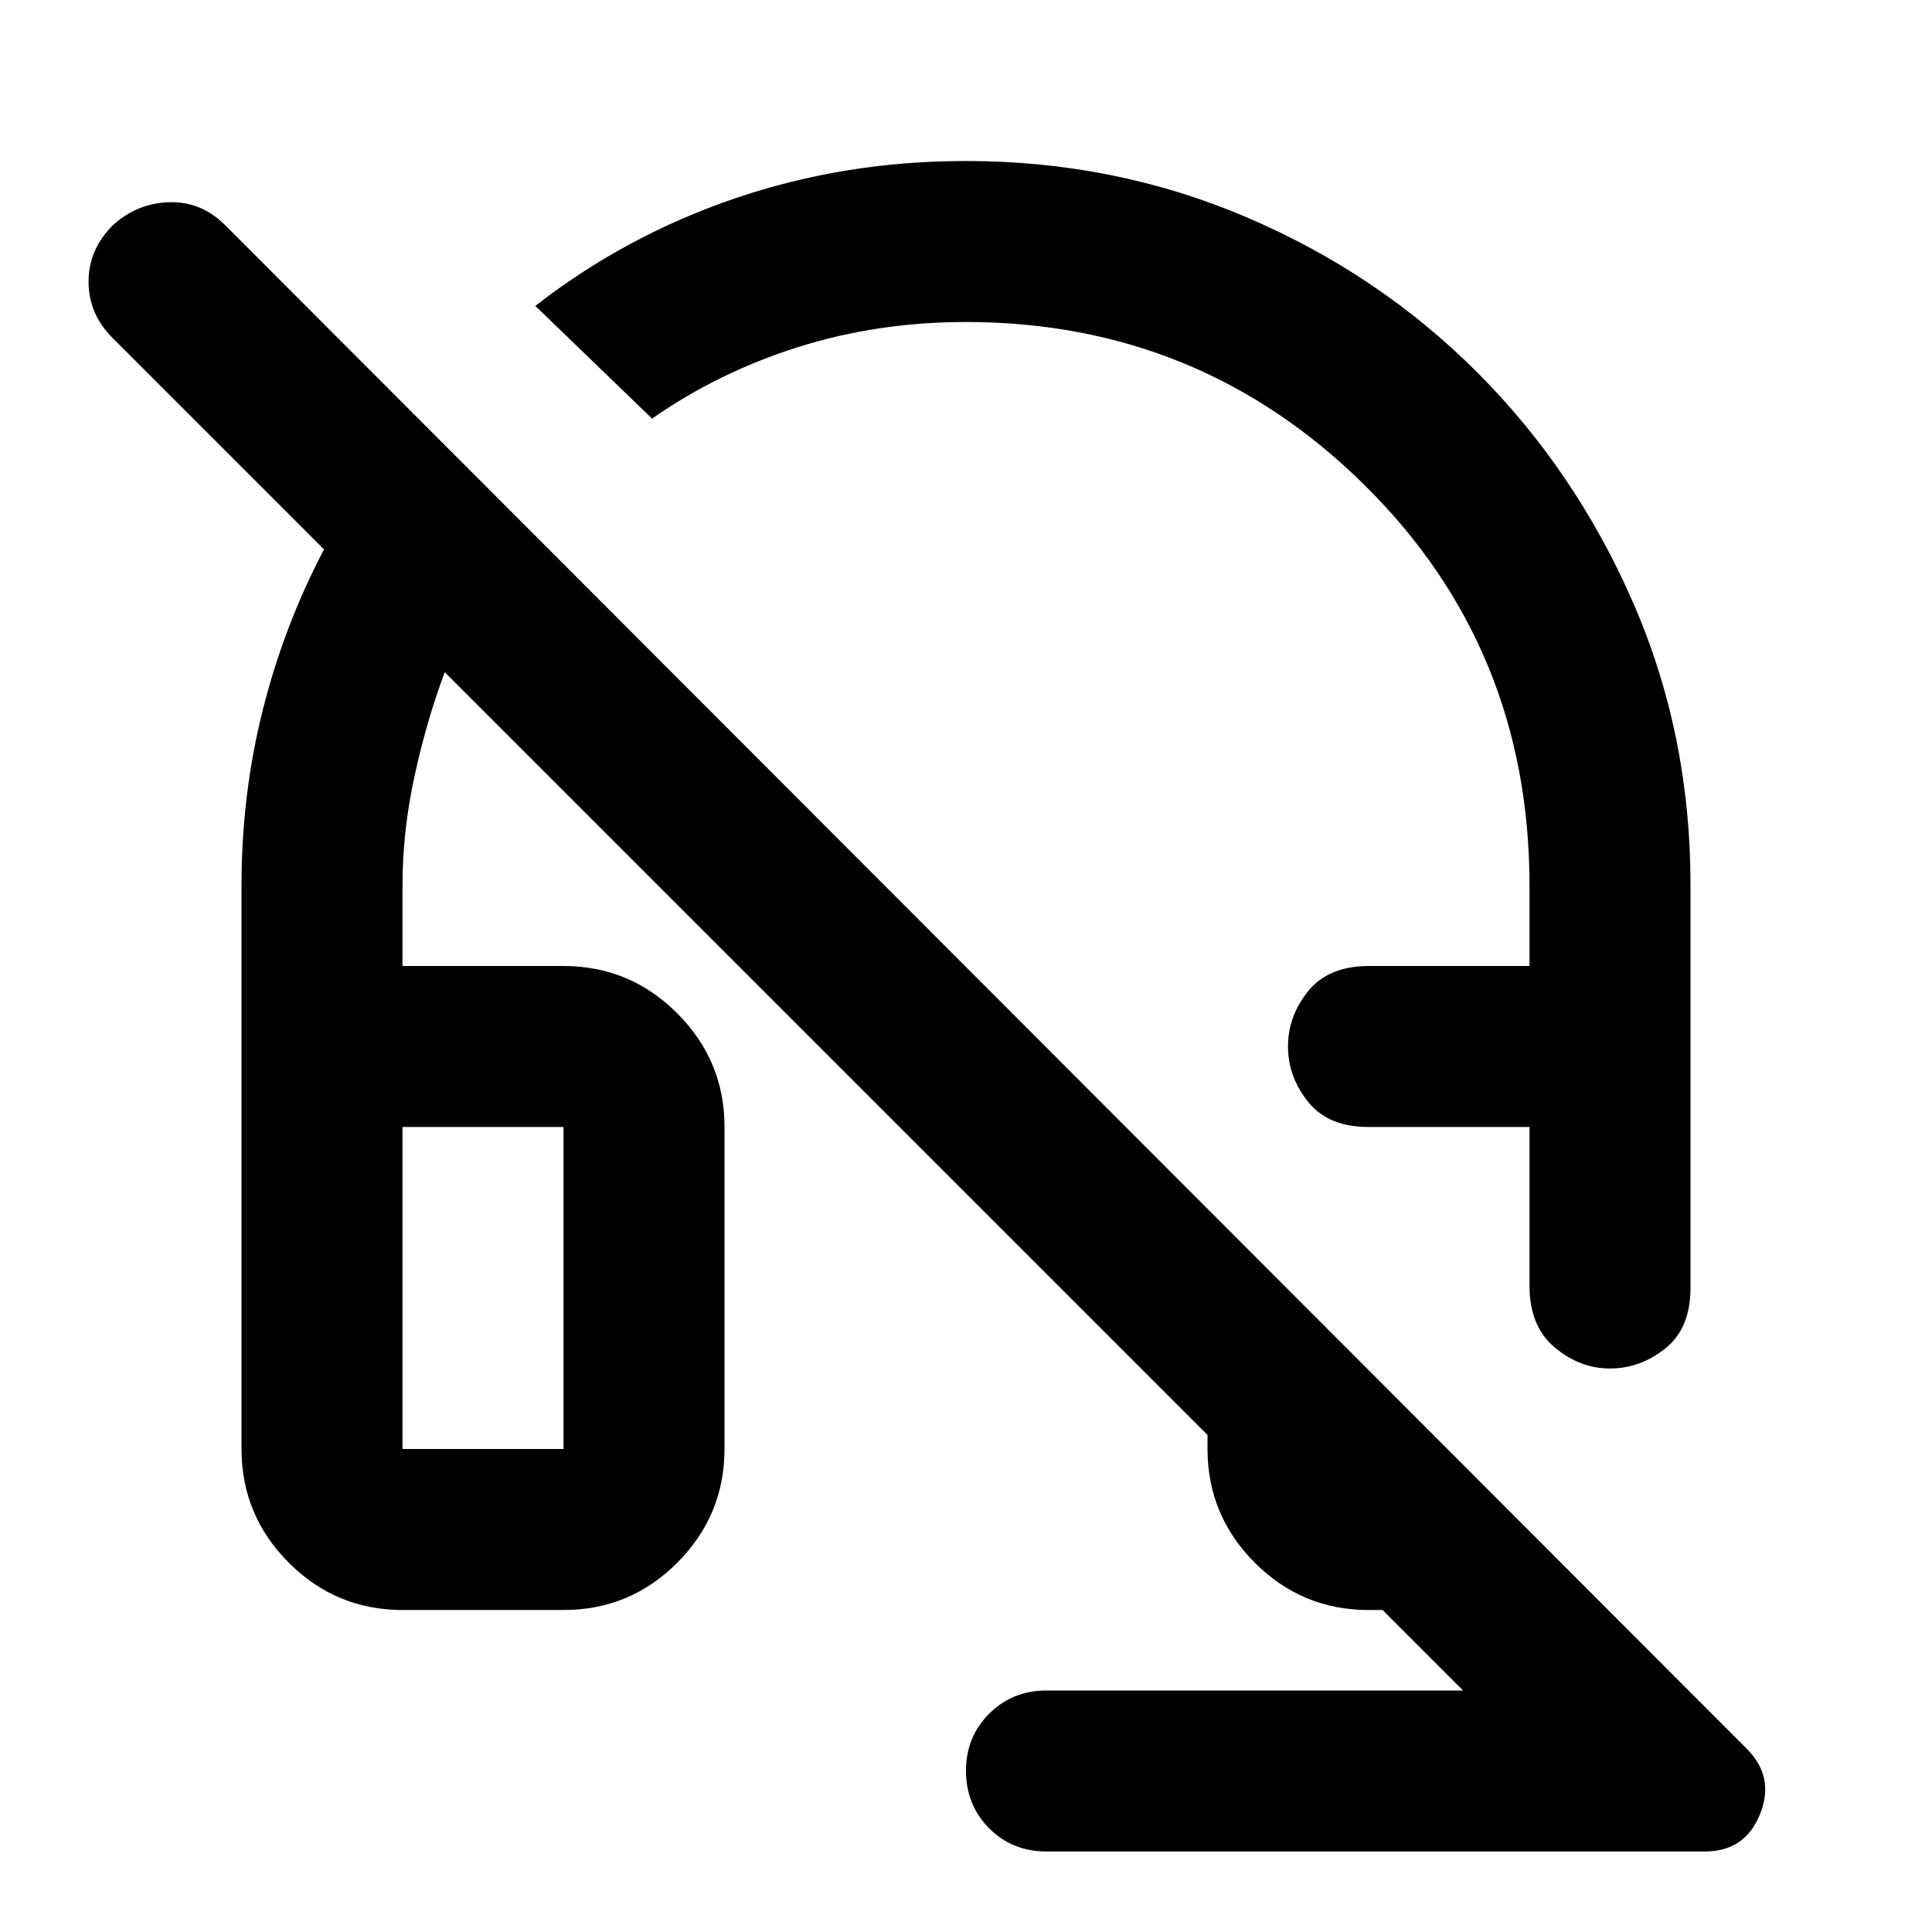 <?xml version="1.0" encoding="utf-8"?>
<!-- Generator: www.svgicons.com -->
<svg xmlns="http://www.w3.org/2000/svg" width="800" height="800" viewBox="0 0 24 24">
<path fill="currentColor" d="M20 17q-.375 0-.687-.262T19 15.975V14h-2q-.5 0-.75-.312T16 13t.25-.687T17 12h2v-1q0-2.95-2.05-4.975T12 4q-1.1 0-2.087.312T8.1 5.2L6.65 3.8q1.125-.875 2.487-1.338T12 2q1.85 0 3.488.7t2.862 1.925t1.938 2.863T21 11v5q0 .5-.312.75T20 17m-7 6q-.425 0-.712-.288T12 22t.288-.712T13 21h5.175l-1-1H17q-.825 0-1.412-.587T15 18v-.175L5.525 8.35q-.225.6-.375 1.288T5 11v1h2q.825 0 1.413.588T9 14v4q0 .825-.587 1.413T7 20H5q-.825 0-1.412-.587T3 18v-7q0-1.125.263-2.175t.762-2L1.4 4.2q-.3-.3-.3-.7t.3-.7q.3-.275.7-.288t.7.288l18.9 18.925q.35.35.163.813t-.688.462zm-8-9v4h2v-4zm0 0h2zm12 0h2z"/>
</svg>
